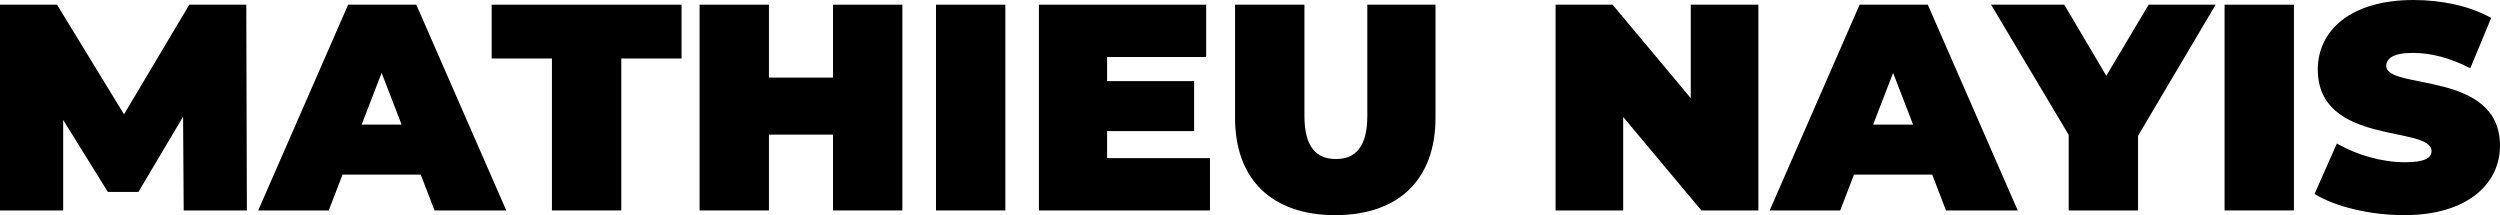 <?xml version="1.0" encoding="UTF-8"?>
<svg id="Calque_1" xmlns="http://www.w3.org/2000/svg" version="1.1" viewBox="0 0 300 25.817">
  <!-- Generator: Adobe Illustrator 29.6.1, SVG Export Plug-In . SVG Version: 2.1.1 Build 9)  -->
  <path d="M22.043,25.252l-.072-11.25-5.36,9.029h-3.669l-5.36-8.641v10.862H0V.564h6.842l8.041,13.155L22.712.564h6.842l.072,24.688h-7.583Z"/>
  <path d="M50.488,20.949h-9.382l-1.658,4.303h-8.464L41.775.564h8.182l10.795,24.688h-8.607l-1.657-4.303ZM48.193,14.954l-2.398-6.207-2.398,6.207h4.796Z"/>
  <path d="M66.233,7.018h-7.231V.564h22.784v6.454h-7.231v18.234h-8.322V7.018Z"/>
  <path d="M108.284.564v24.688h-8.322v-9.099h-7.69v9.099h-8.322V.564h8.322v8.747h7.69V.564h8.322Z"/>
  <path d="M112.319.564h8.322v24.688h-8.322V.564Z"/>
  <path d="M145.197,18.975v6.278h-20.527V.564h20.068v6.278h-11.886v2.892h10.442v5.996h-10.442v3.245h12.346Z"/>
  <path d="M148.207,14.143V.564h8.325v13.332c0,3.773,1.444,5.185,3.773,5.185,2.326,0,3.773-1.411,3.773-5.185V.564h8.182v13.579c0,7.406-4.443,11.674-12.027,11.674-7.581,0-12.027-4.267-12.027-11.674Z"/>
  <path d="M211.005.564v24.688h-6.84l-9.382-11.216v11.216h-8.113V.564h6.843l9.379,11.216V.564h8.113Z"/>
  <path d="M231.863,20.949h-9.382l-1.657,4.303h-8.463L223.153.564h8.182l10.792,24.688h-8.607l-1.657-4.303ZM229.571,14.954l-2.398-6.207-2.398,6.207h4.796Z"/>
  <path d="M256.565,16.294v8.958h-8.322v-9.065l-9.313-15.624h8.782l5.046,8.535,5.077-8.535h8.041l-9.31,15.73Z"/>
  <path d="M266.949.564h8.322v24.688h-8.322V.564Z"/>
  <path d="M277.747,23.277l2.679-6.065c2.329,1.376,5.43,2.257,8.147,2.257,2.363,0,3.211-.494,3.211-1.341,0-3.103-13.649-.599-13.649-9.804,0-4.585,3.842-8.324,11.495-8.324,3.317,0,6.737.705,9.313,2.152l-2.504,6.031c-2.435-1.235-4.727-1.835-6.878-1.835-2.435,0-3.211.706-3.211,1.552,0,2.962,13.649.494,13.649,9.593,0,4.514-3.845,8.324-11.498,8.324-4.124,0-8.288-1.022-10.755-2.54Z"/>
</svg>